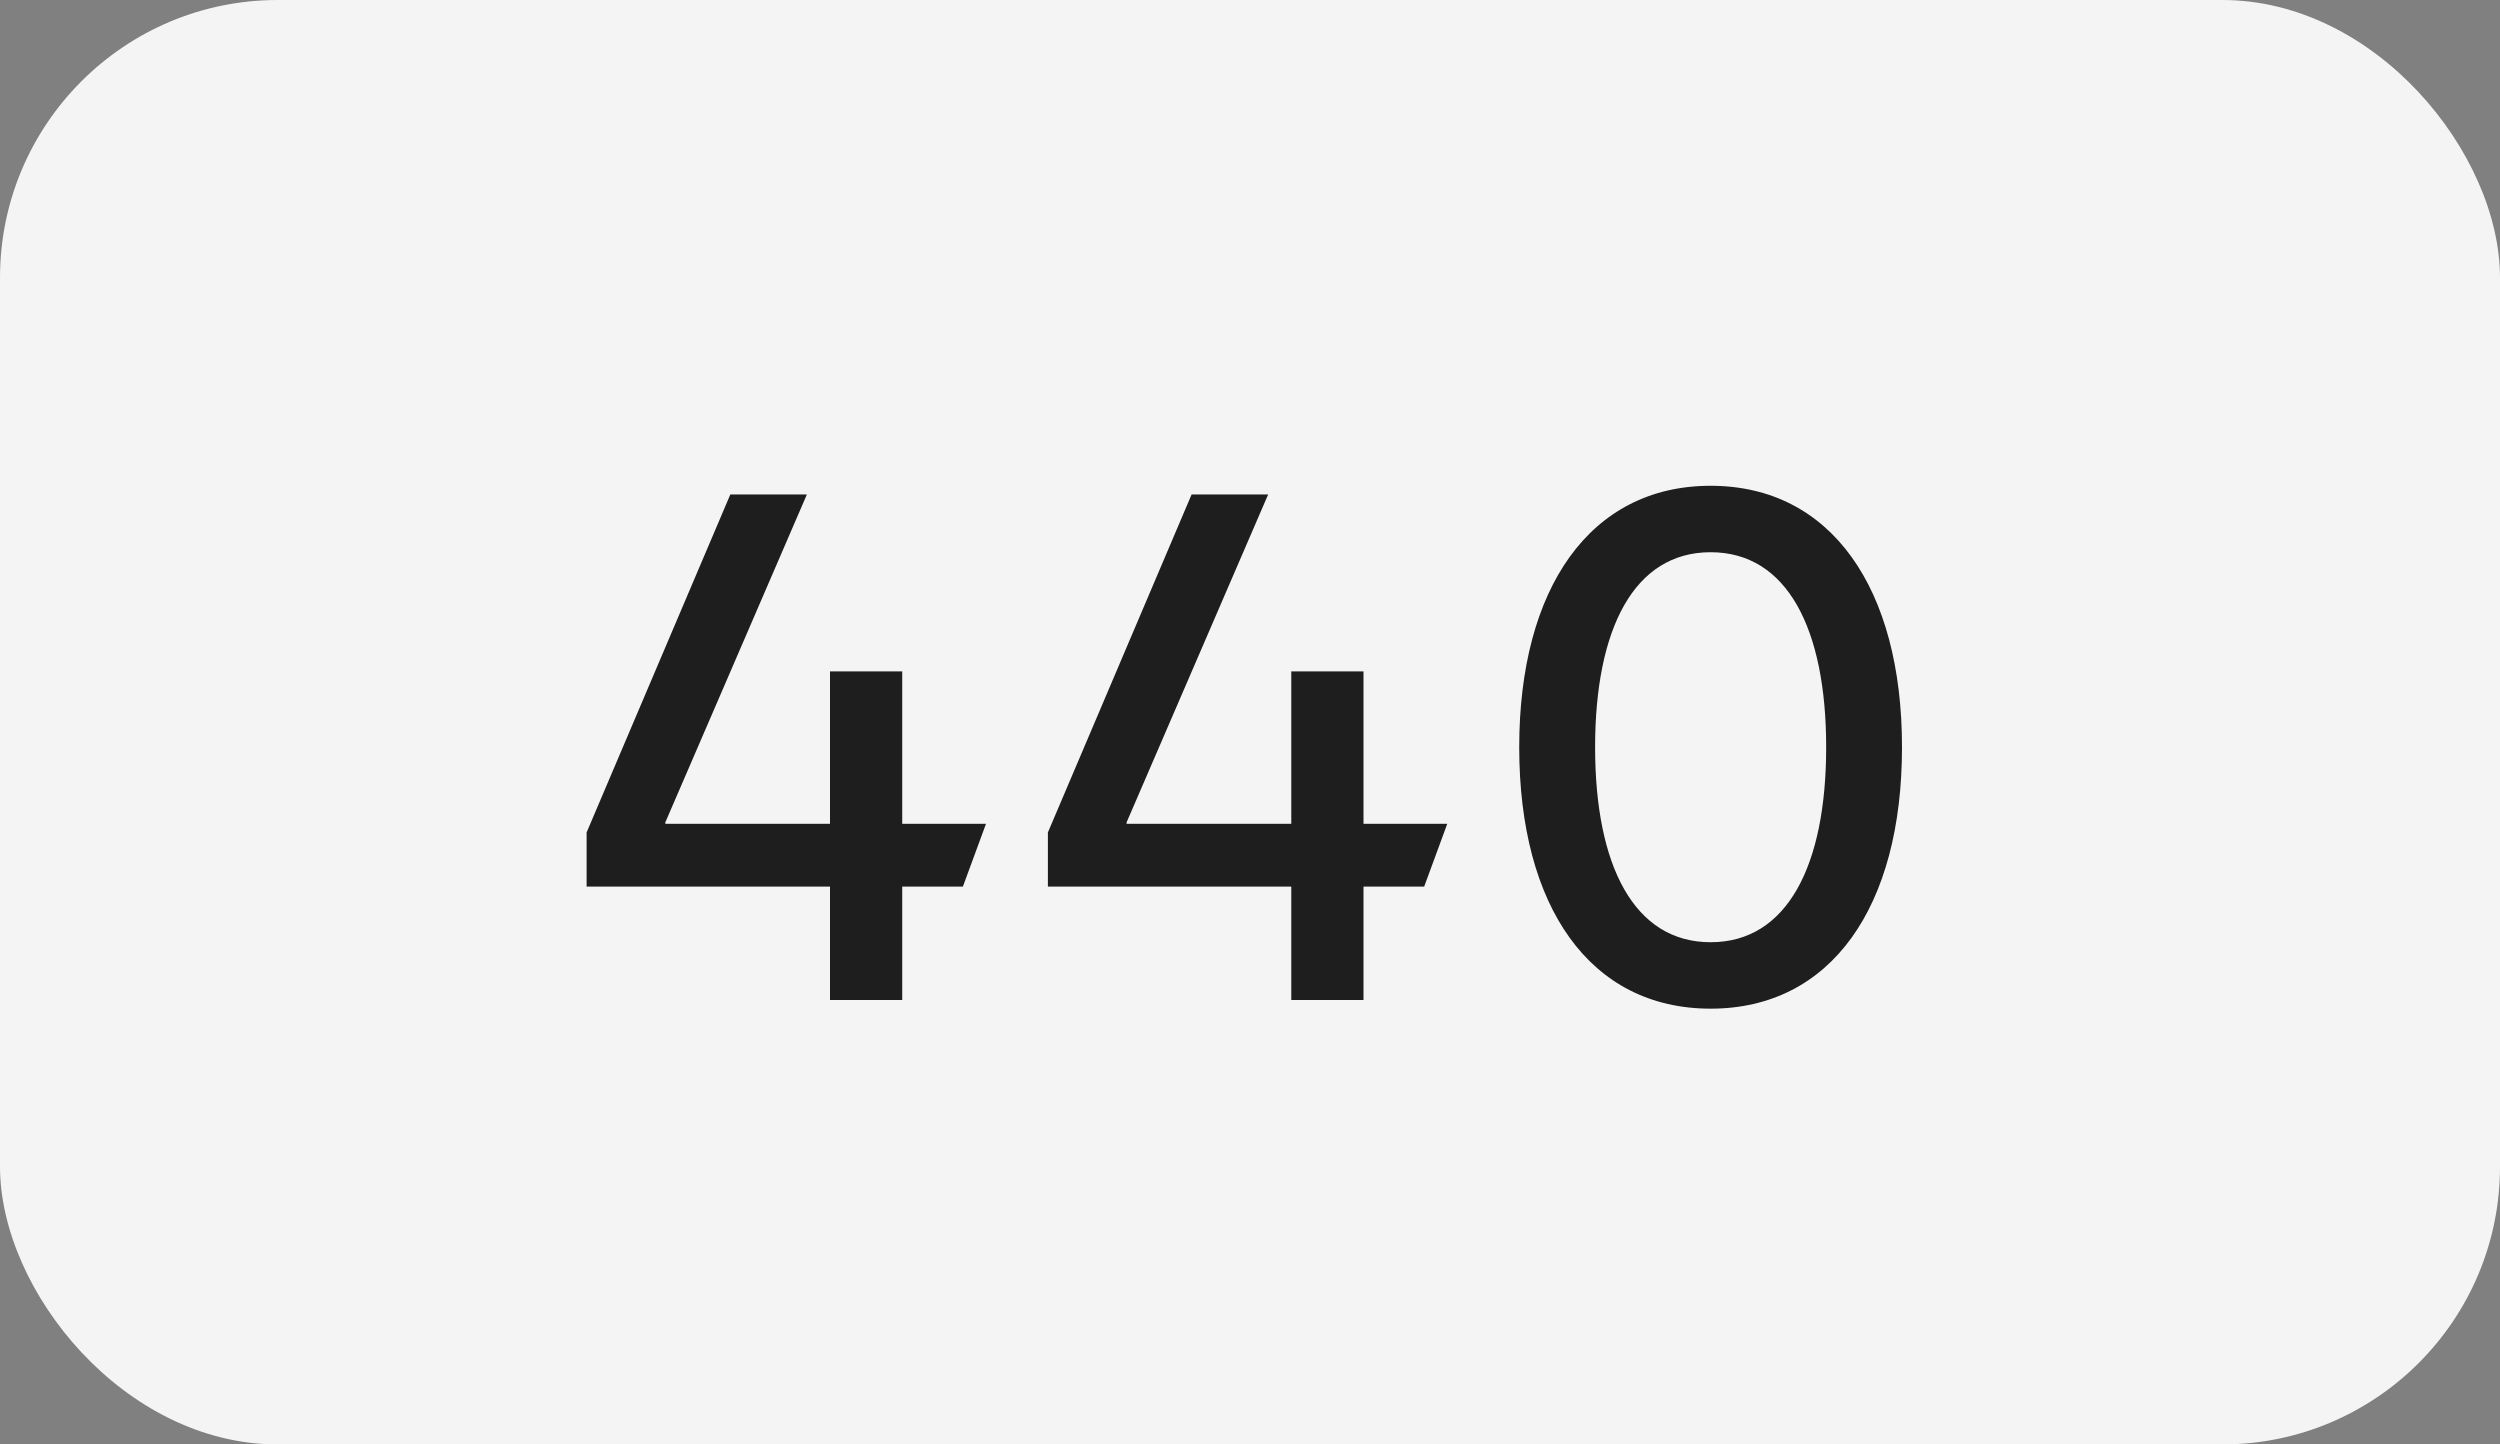 <?xml version="1.0" encoding="UTF-8"?> <svg xmlns="http://www.w3.org/2000/svg" width="45" height="26" viewBox="0 0 45 26" fill="none"><rect x="0" y="0" width="45" height="26" fill="#808080" stroke="none"/> <rect width="45" height="26" rx="5" fill="#F4F4F4"></rect> <path d="M14.94 18V15.959H10.559V14.984L13.146 8.9H14.524L11.976 14.802V14.828H14.94V12.085H16.24V14.828H17.748L17.332 15.959H16.24V18H14.94ZM23.243 18V15.959H18.862V14.984L21.449 8.9H22.827L20.279 14.802V14.828H23.243V12.085H24.543V14.828H26.051L25.635 15.959H24.543V18H23.243ZM30.791 18.156C28.62 18.156 27.346 16.323 27.346 13.45C27.346 10.59 28.62 8.744 30.791 8.744C32.962 8.744 34.236 10.59 34.236 13.45C34.236 16.323 32.962 18.156 30.791 18.156ZM30.791 16.96C32.169 16.96 32.871 15.582 32.871 13.45C32.871 11.318 32.169 9.94 30.791 9.94C29.413 9.94 28.712 11.318 28.712 13.45C28.712 15.582 29.413 16.96 30.791 16.96Z" fill="#1E1E1E"></path> </svg> 